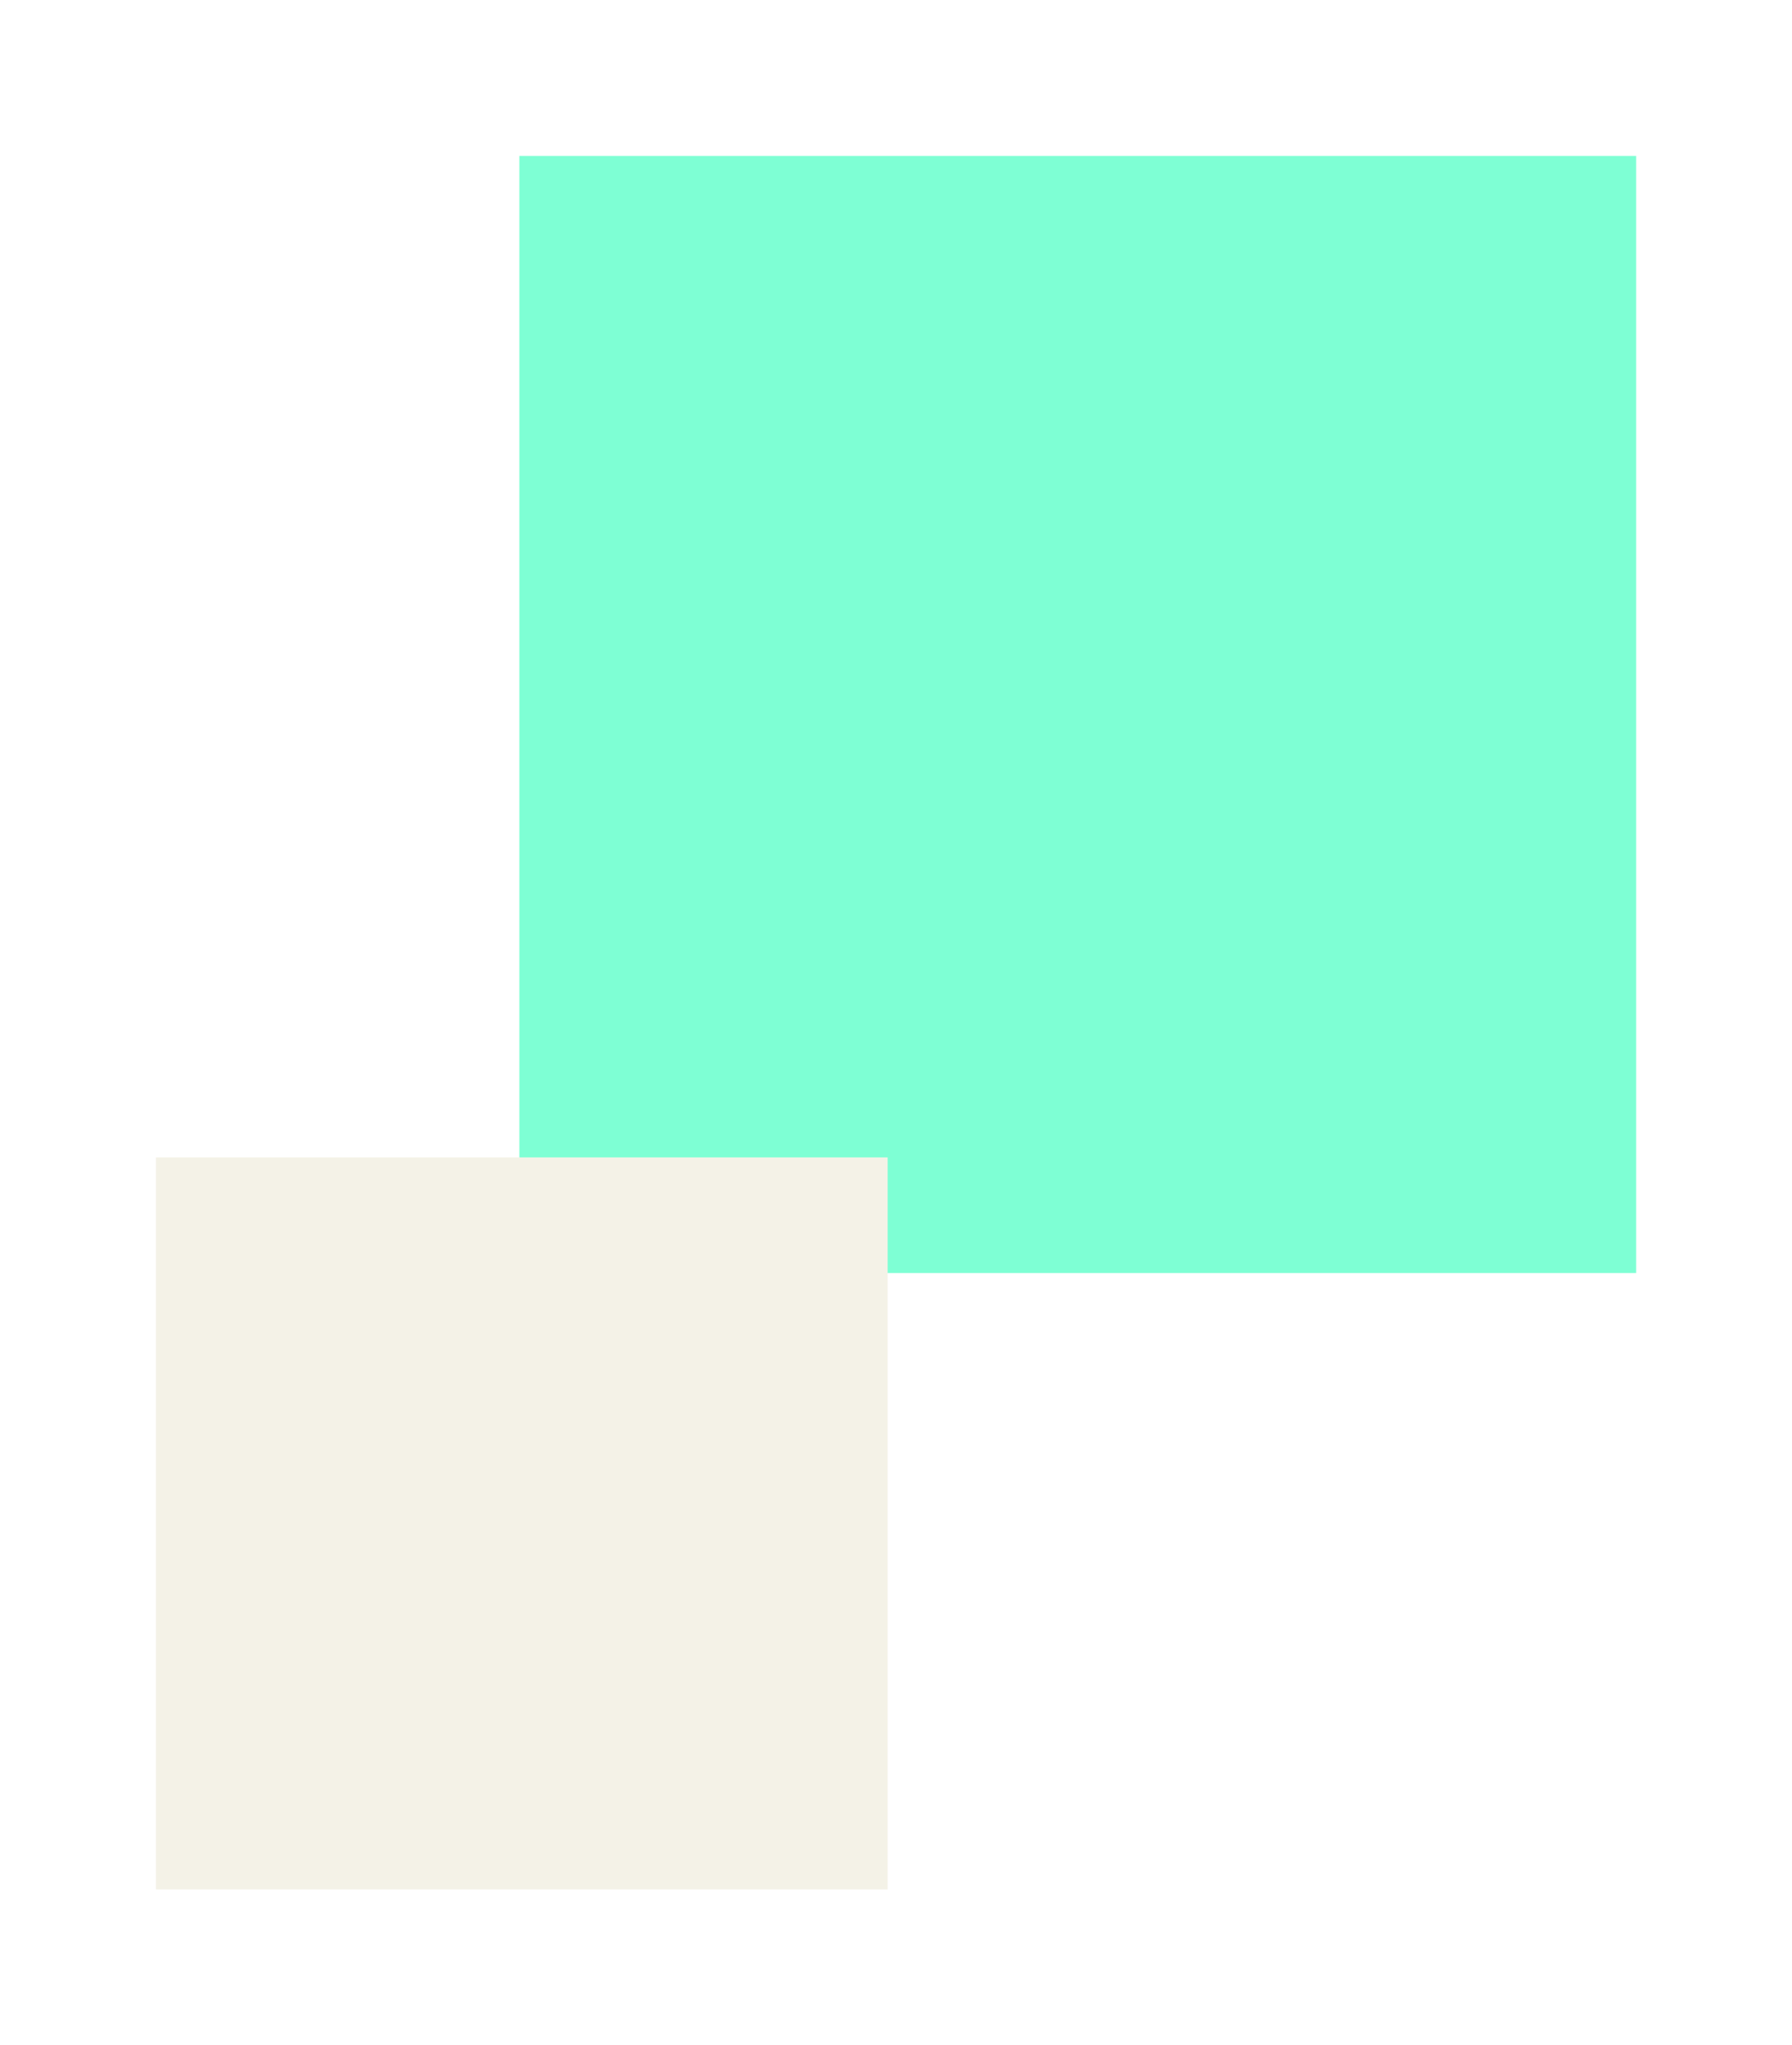 <svg xmlns="http://www.w3.org/2000/svg" xmlns:xlink="http://www.w3.org/1999/xlink" width="206.892" height="236.063" viewBox="0 0 206.892 236.063">
  <defs>
    <filter id="pink_big" x="41.959" y="0" width="164.933" height="164.923" filterUnits="userSpaceOnUse">
      <feOffset dx="-10" dy="8" input="SourceAlpha"/>
      <feGaussianBlur stdDeviation="6" result="blur"/>
      <feFlood flood-color="#041038" flood-opacity="0.302"/>
      <feComposite operator="in" in2="blur"/>
      <feComposite in="SourceGraphic"/>
    </filter>
    <filter id="orange" x="0" y="115.584" width="120.479" height="120.479" filterUnits="userSpaceOnUse">
      <feOffset dx="-10" dy="8" input="SourceAlpha"/>
      <feGaussianBlur stdDeviation="6" result="blur-2"/>
      <feFlood flood-color="#041038" flood-opacity="0.302"/>
      <feComposite operator="in" in2="blur-2"/>
      <feComposite in="SourceGraphic"/>
    </filter>
  </defs>
  <g id="Group_49503" data-name="Group 49503" transform="translate(-44.207 -222.369)">
    <g transform="matrix(1, 0, 0, 1, 44.21, 222.37)" filter="url(#pink_big)">
      <rect id="pink_big-2" data-name="pink big" width="128.933" height="128.923" transform="translate(69.96 10)" fill="#7effd4"/>
    </g>
    <g transform="matrix(1, 0, 0, 1, 44.21, 222.37)" filter="url(#orange)">
      <rect id="orange-2" data-name="orange" width="84.479" height="84.479" transform="translate(28 125.58)" fill="#f4f2e7"/>
    </g>
  </g>
</svg>
